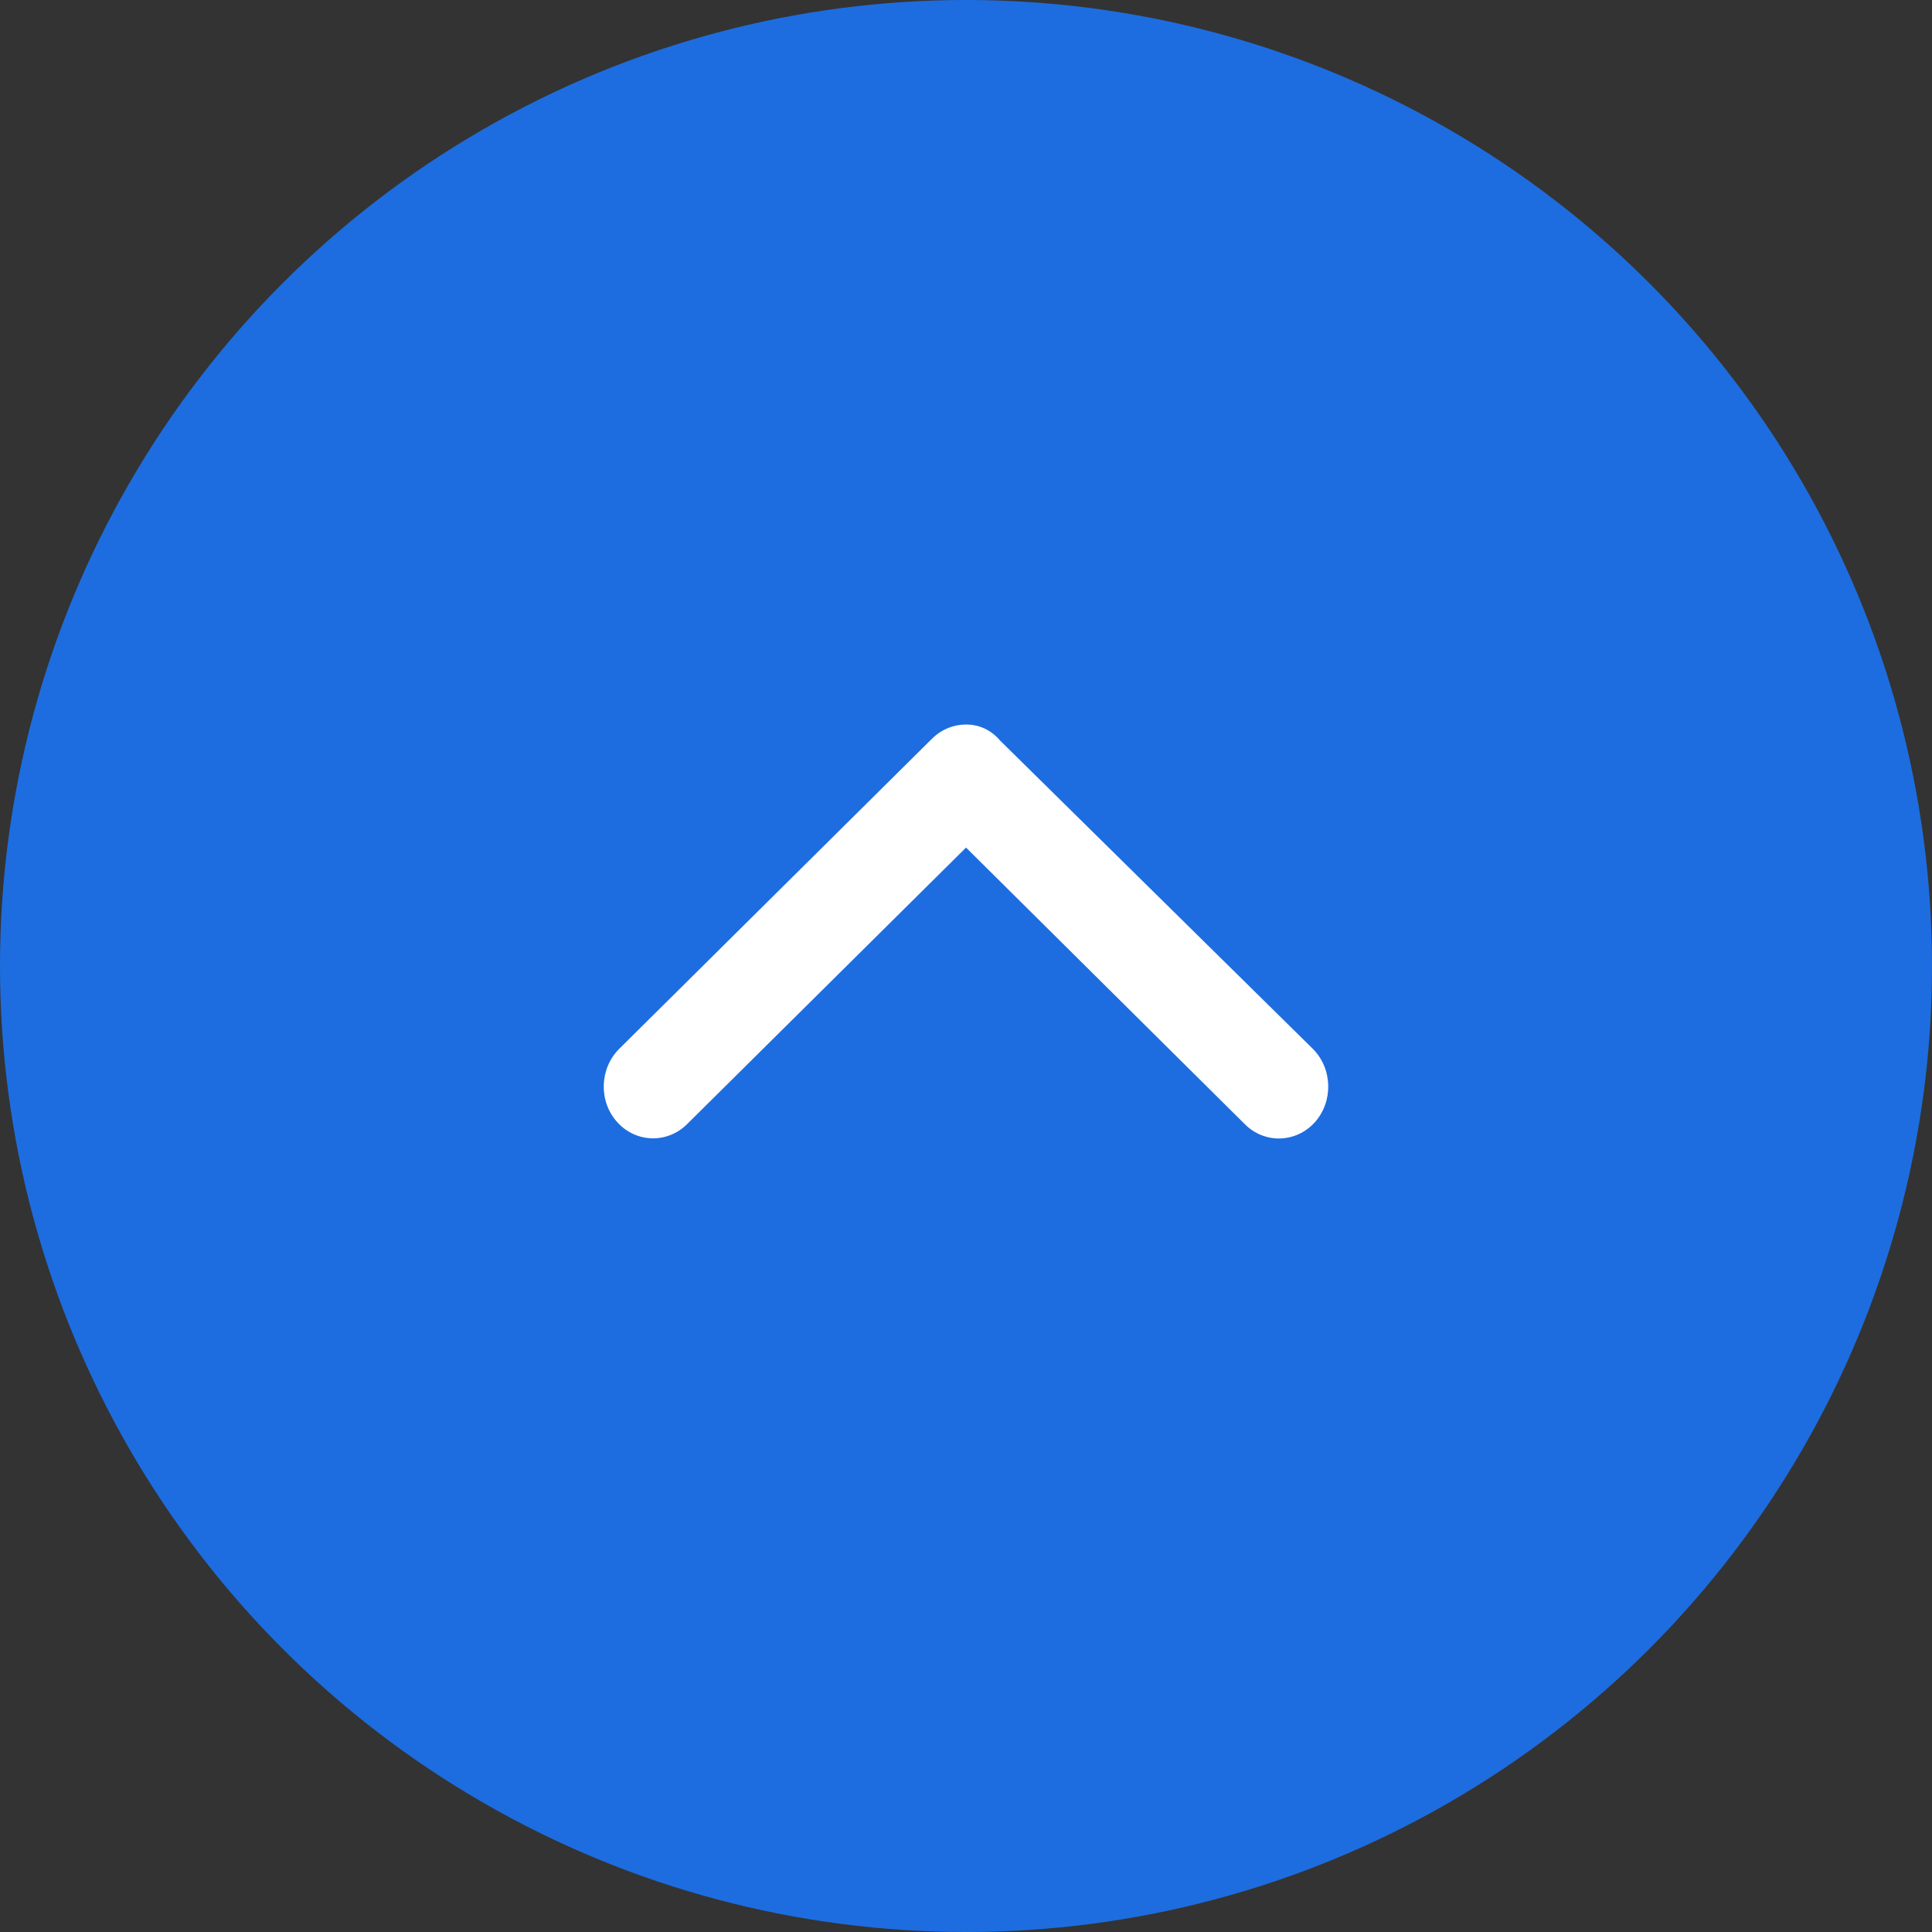 <svg width="50" height="50" viewBox="0 0 50 50" fill="none" xmlns="http://www.w3.org/2000/svg">
<rect x="0" y="0" width="50" height="50" fill="#333333" stroke="none"/>
<circle cx="25" cy="25" r="25" fill="#1D6DE0"/>
<path d="M33.977 27.145L25.88 19.163C25.634 18.873 25.315 18.75 25.001 18.75C24.686 18.75 24.368 18.872 24.122 19.116L16.024 27.145C15.511 27.658 15.49 28.506 15.974 29.041C16.461 29.582 17.273 29.599 17.782 29.092L25.001 21.935L32.219 29.097C32.728 29.604 33.537 29.585 34.027 29.045C34.509 28.506 34.488 27.658 33.977 27.145Z" fill="white"/>
</svg>
